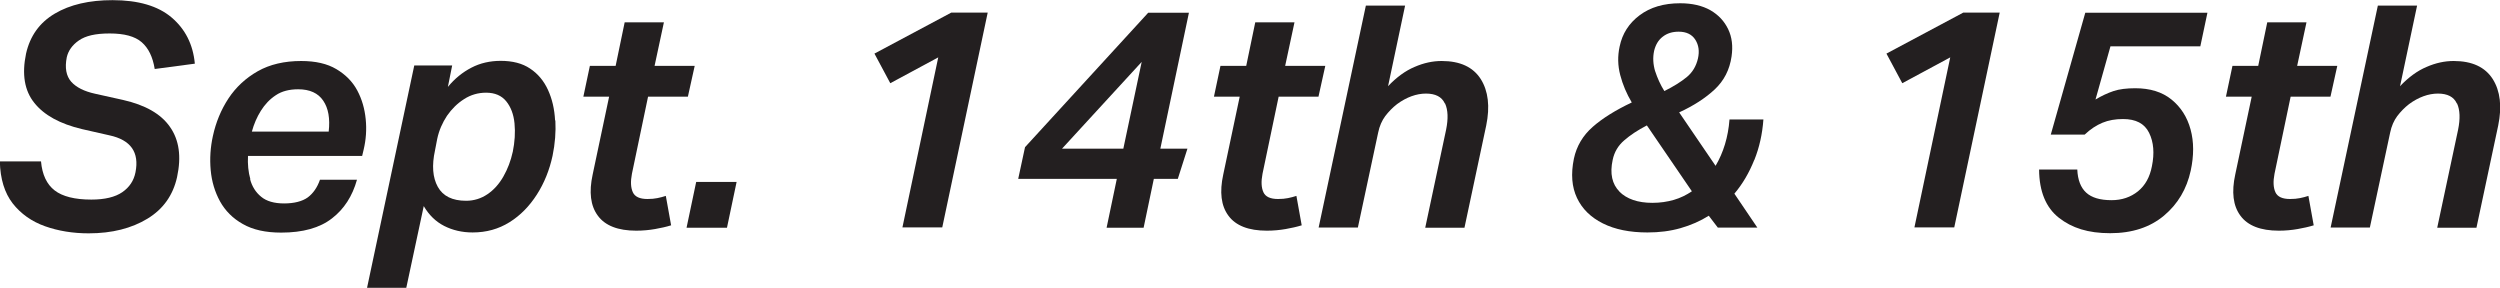 <?xml version="1.0" encoding="UTF-8"?>
<svg id="Layer_2" xmlns="http://www.w3.org/2000/svg" viewBox="0 0 168.85 19.45">
  <defs>
    <style>
      .cls-1 {
        fill: #231f20;
      }
    </style>
  </defs>
  <g id="Layer_1-2" data-name="Layer_1">
    <g>
      <path class="cls-1" d="M0,10.9h2.77c.08.9.39,1.55.92,1.96.53.41,1.36.62,2.48.62.91,0,1.61-.17,2.09-.5s.78-.78.89-1.34c.27-1.36-.32-2.19-1.76-2.5l-1.85-.42c-1.48-.35-2.56-.94-3.22-1.77-.67-.83-.85-1.94-.56-3.33.27-1.19.91-2.09,1.94-2.7,1.03-.61,2.33-.91,3.9-.91,1.74,0,3.07.39,3.99,1.17.92.78,1.45,1.82,1.57,3.12l-2.71.36c-.13-.81-.42-1.41-.88-1.81s-1.18-.59-2.16-.59-1.63.16-2.08.47c-.45.31-.72.7-.82,1.14-.14.71-.04,1.26.3,1.65.34.38.88.65,1.61.81l1.89.42c1.5.34,2.56.94,3.17,1.82.62.88.78,2,.48,3.39-.27,1.22-.93,2.16-2,2.81s-2.39.99-3.97.99c-1.06,0-2.05-.16-2.95-.48-.9-.32-1.63-.84-2.18-1.54-.55-.71-.84-1.65-.87-2.83Z"/>
      <path class="cls-1" d="M16.89,12.1c.13.49.38.89.75,1.19.36.3.88.45,1.55.45s1.23-.14,1.6-.41c.36-.27.64-.67.82-1.19h2.5c-.31,1.11-.87,1.98-1.69,2.61-.82.64-1.96.96-3.43.96-1.05,0-1.91-.19-2.59-.58-.68-.38-1.19-.9-1.54-1.53-.35-.64-.56-1.34-.63-2.11-.07-.77-.02-1.54.15-2.31.2-.92.55-1.77,1.05-2.53s1.17-1.38,1.98-1.84,1.8-.69,2.93-.69c.97,0,1.76.18,2.38.55s1.09.84,1.41,1.44.5,1.24.57,1.94.02,1.39-.14,2.06l-.1.42h-7.71c-.03.56.02,1.08.16,1.58ZM17.62,7.48c-.27.43-.47.9-.61,1.41h5.19c.1-.88-.02-1.58-.37-2.09-.34-.51-.91-.77-1.69-.77-.6,0-1.11.13-1.51.4-.41.27-.74.62-1.01,1.05Z"/>
      <path class="cls-1" d="M37.51,8.14c.04.76-.02,1.56-.19,2.38-.21.97-.56,1.84-1.06,2.62-.5.78-1.11,1.41-1.85,1.87s-1.56.69-2.49.69c-.71,0-1.35-.15-1.92-.44s-1.03-.74-1.38-1.34l-1.18,5.52h-2.65l3.19-15.02h2.56l-.29,1.45c.46-.56.99-.99,1.59-1.3.59-.31,1.26-.46,1.98-.46.8,0,1.46.17,1.98.52.53.35.93.83,1.21,1.44.28.61.44,1.29.48,2.06ZM34.63,10.27c.14-.69.18-1.33.12-1.94-.06-.61-.25-1.11-.56-1.49-.31-.38-.76-.58-1.36-.58-.53,0-1.03.14-1.48.43-.46.29-.84.67-1.16,1.13-.31.47-.54.99-.66,1.56l-.15.78c-.22,1.01-.16,1.83.19,2.46.35.63.99.94,1.91.94.53,0,1.01-.15,1.44-.44s.79-.69,1.08-1.2.5-1.06.63-1.66Z"/>
      <path class="cls-1" d="M45.32,15.22c-.32.1-.68.18-1.08.25s-.82.11-1.27.11c-1.23,0-2.1-.34-2.59-1.01-.5-.67-.61-1.6-.35-2.79l1.11-5.25h-1.74l.44-2.08h1.74l.61-2.94h2.65l-.63,2.94h2.71l-.46,2.08h-2.69l-1.09,5.21c-.1.52-.08.93.06,1.24.14.31.47.46.99.46.25,0,.48-.02.67-.06.2-.04.39-.09.57-.15l.36,2Z"/>
      <path class="cls-1" d="M47.02,12.29h2.73l-.65,3.09h-2.73l.65-3.09Z"/>
      <path class="cls-1" d="M63.36,3.88l-3.23,1.74-1.07-2,5.19-2.77h2.46l-3.07,14.51h-2.69l2.42-11.49Z"/>
      <path class="cls-1" d="M75.43,12.08h-6.66l.46-2.14L77.55.86h2.75l-1.93,9.18h1.83l-.65,2.04h-1.62l-.69,3.3h-2.5l.69-3.3ZM77.11,4.18l-5.38,5.86h4.14l1.24-5.86Z"/>
      <path class="cls-1" d="M87.91,15.22c-.32.1-.68.18-1.08.25s-.82.11-1.27.11c-1.23,0-2.1-.34-2.59-1.01-.5-.67-.61-1.6-.35-2.79l1.11-5.25h-1.74l.44-2.08h1.74l.61-2.94h2.65l-.63,2.94h2.71l-.46,2.08h-2.69l-1.09,5.21c-.1.52-.08.93.06,1.24.14.31.47.46.99.46.25,0,.48-.02.67-.06.2-.04.39-.09.57-.15l.36,2Z"/>
      <path class="cls-1" d="M97.58,6.98c-.2-.44-.63-.66-1.27-.66s-1.31.24-1.95.71c-.31.24-.57.51-.8.81-.22.3-.39.67-.48,1.12l-1.37,6.41h-2.65l3.19-14.99h2.65l-1.15,5.44c.57-.6,1.17-1.04,1.79-1.3.62-.27,1.22-.4,1.83-.4,1.25,0,2.12.41,2.64,1.22.51.81.63,1.86.37,3.13l-1.47,6.91h-2.65l1.41-6.62c.15-.74.13-1.33-.07-1.77Z"/>
      <path class="cls-1" d="M118.48,10.81c-.34.85-.78,1.61-1.34,2.27l1.55,2.29h-2.67l-.61-.8c-.57.36-1.21.64-1.91.84-.7.2-1.44.29-2.23.29-1.19,0-2.19-.2-3.01-.61-.82-.41-1.4-.98-1.75-1.72s-.42-1.62-.21-2.65c.18-.85.61-1.57,1.27-2.15s1.54-1.13,2.64-1.65c-.35-.59-.61-1.2-.78-1.85s-.18-1.29-.04-1.93c.18-.87.63-1.57,1.35-2.11.72-.54,1.63-.81,2.74-.81.81,0,1.49.16,2.04.47.55.32.94.74,1.2,1.28s.33,1.15.23,1.84c-.13.9-.51,1.64-1.14,2.23s-1.44,1.11-2.4,1.55l2.46,3.61c.53-.9.85-1.94.94-3.13h2.29c-.07.97-.27,1.88-.61,2.73ZM109.37,12.94c.5.5,1.25.76,2.23.76.52,0,1-.07,1.45-.2.45-.13.85-.33,1.22-.58l-3.04-4.45c-.62.32-1.13.66-1.53,1.01-.41.35-.67.79-.78,1.32-.2.92-.04,1.64.46,2.14ZM111.79,4.81c.15.46.35.91.62,1.34.62-.31,1.12-.62,1.51-.94.39-.32.64-.74.76-1.26.11-.49.05-.91-.18-1.27-.23-.36-.61-.54-1.12-.54-.43,0-.79.11-1.08.34-.29.22-.48.54-.58.95-.1.46-.07.92.07,1.39Z"/>
      <path class="cls-1" d="M131.71,3.88l-3.23,1.74-1.07-2,5.19-2.77h2.46l-3.07,14.51h-2.69l2.42-11.49Z"/>
      <path class="cls-1" d="M137.72,11.45h2.58c.03.7.23,1.22.6,1.56.37.34.94.51,1.71.51.7,0,1.29-.2,1.79-.6.49-.4.8-.96.94-1.69.18-.88.12-1.63-.19-2.26s-.9-.93-1.76-.93c-.52,0-.98.08-1.39.25-.41.17-.81.43-1.2.8h-2.29l2.33-8.23h8.25l-.48,2.27h-6.07l-1.01,3.59c.42-.25.83-.44,1.22-.57.39-.13.88-.19,1.47-.19.99,0,1.81.25,2.44.76s1.06,1.18,1.29,2.02c.23.84.23,1.77.01,2.79-.27,1.23-.86,2.24-1.8,3.03s-2.15,1.19-3.64,1.19-2.58-.35-3.46-1.04c-.88-.69-1.33-1.78-1.34-3.26Z"/>
      <path class="cls-1" d="M156.26,15.22c-.32.1-.68.18-1.08.25s-.82.11-1.27.11c-1.23,0-2.1-.34-2.59-1.01-.5-.67-.61-1.6-.35-2.79l1.11-5.25h-1.74l.44-2.08h1.74l.61-2.94h2.65l-.63,2.94h2.71l-.46,2.08h-2.69l-1.09,5.21c-.1.52-.08.93.06,1.24.14.31.47.46.99.46.25,0,.48-.02.67-.06.2-.04.39-.09.57-.15l.36,2Z"/>
      <path class="cls-1" d="M165.93,6.98c-.2-.44-.63-.66-1.27-.66s-1.31.24-1.95.71c-.31.24-.57.51-.8.81-.22.3-.39.67-.48,1.12l-1.37,6.41h-2.65l3.19-14.99h2.65l-1.15,5.44c.57-.6,1.17-1.04,1.79-1.3.62-.27,1.22-.4,1.83-.4,1.25,0,2.12.41,2.64,1.22.51.81.63,1.86.37,3.13l-1.47,6.91h-2.65l1.41-6.62c.15-.74.13-1.33-.07-1.77Z"/>
    </g>
  </g>
</svg>